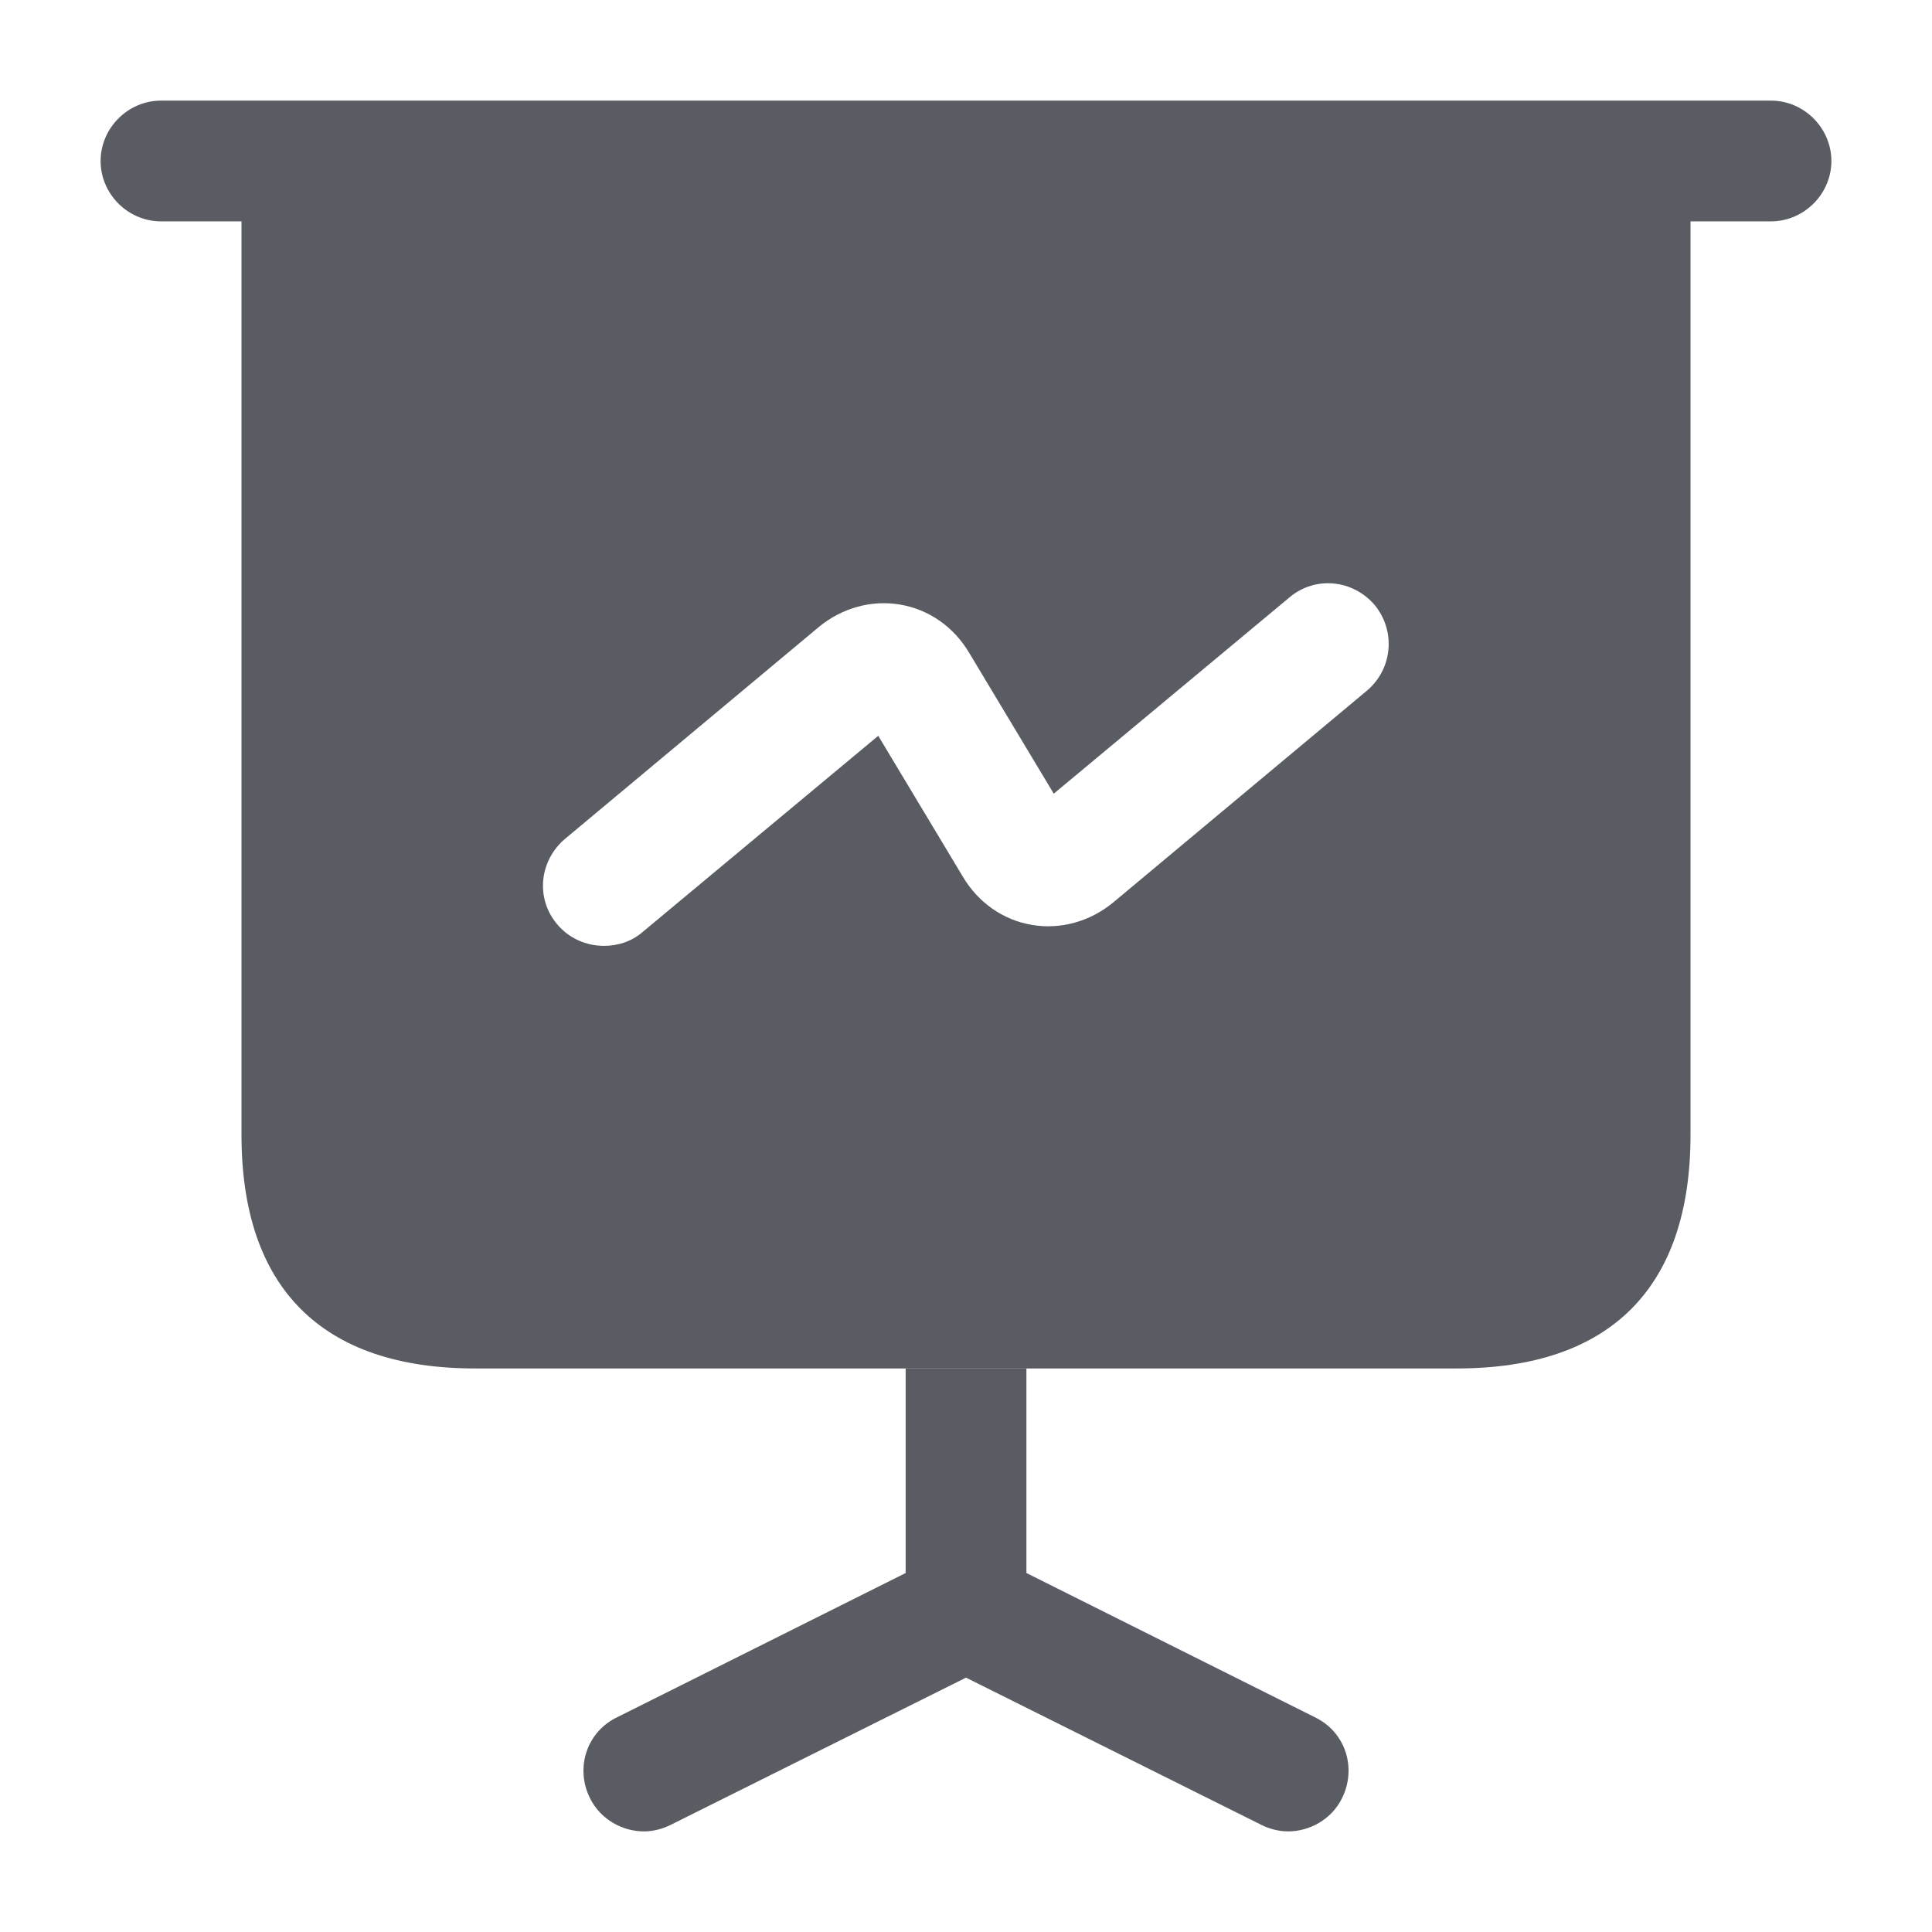 <svg width="26" height="26" viewBox="0 0 26 26" fill="none" xmlns="http://www.w3.org/2000/svg">
<path d="M23.833 2.979H2.167C1.722 2.979 1.354 2.611 1.354 2.167C1.354 1.723 1.722 1.354 2.167 1.354H23.833C24.277 1.354 24.646 1.723 24.646 2.167C24.646 2.611 24.277 2.979 23.833 2.979ZM18.059 24.202C17.919 24.484 17.626 24.646 17.334 24.646C17.214 24.646 17.084 24.614 16.976 24.559L13 22.577L9.024 24.559C8.916 24.614 8.786 24.646 8.667 24.646C8.374 24.646 8.082 24.484 7.941 24.202C7.735 23.79 7.898 23.303 8.309 23.108L12.188 21.169V18.417H13.813V21.169L17.691 23.108C18.103 23.303 18.265 23.79 18.059 24.202Z" fill="#5A5C64"/>
<path d="M3.25 2.167V15.275C3.25 17.333 4.333 18.416 6.392 18.416H19.608C21.667 18.416 22.75 17.333 22.75 15.275V2.167H3.25ZM18.395 9.295L14.982 12.144C14.668 12.404 14.268 12.512 13.888 12.447C13.498 12.382 13.162 12.144 12.957 11.797L11.819 9.902L8.645 12.545C8.493 12.675 8.309 12.729 8.125 12.729C7.897 12.729 7.659 12.632 7.497 12.437C7.204 12.09 7.258 11.581 7.605 11.288L11.018 8.439C11.332 8.179 11.732 8.071 12.112 8.136C12.502 8.201 12.838 8.439 13.043 8.786L14.181 10.681L17.355 8.038C17.702 7.746 18.211 7.8 18.503 8.146C18.785 8.493 18.742 9.002 18.395 9.295Z" fill="#5A5C64"/>
</svg>
